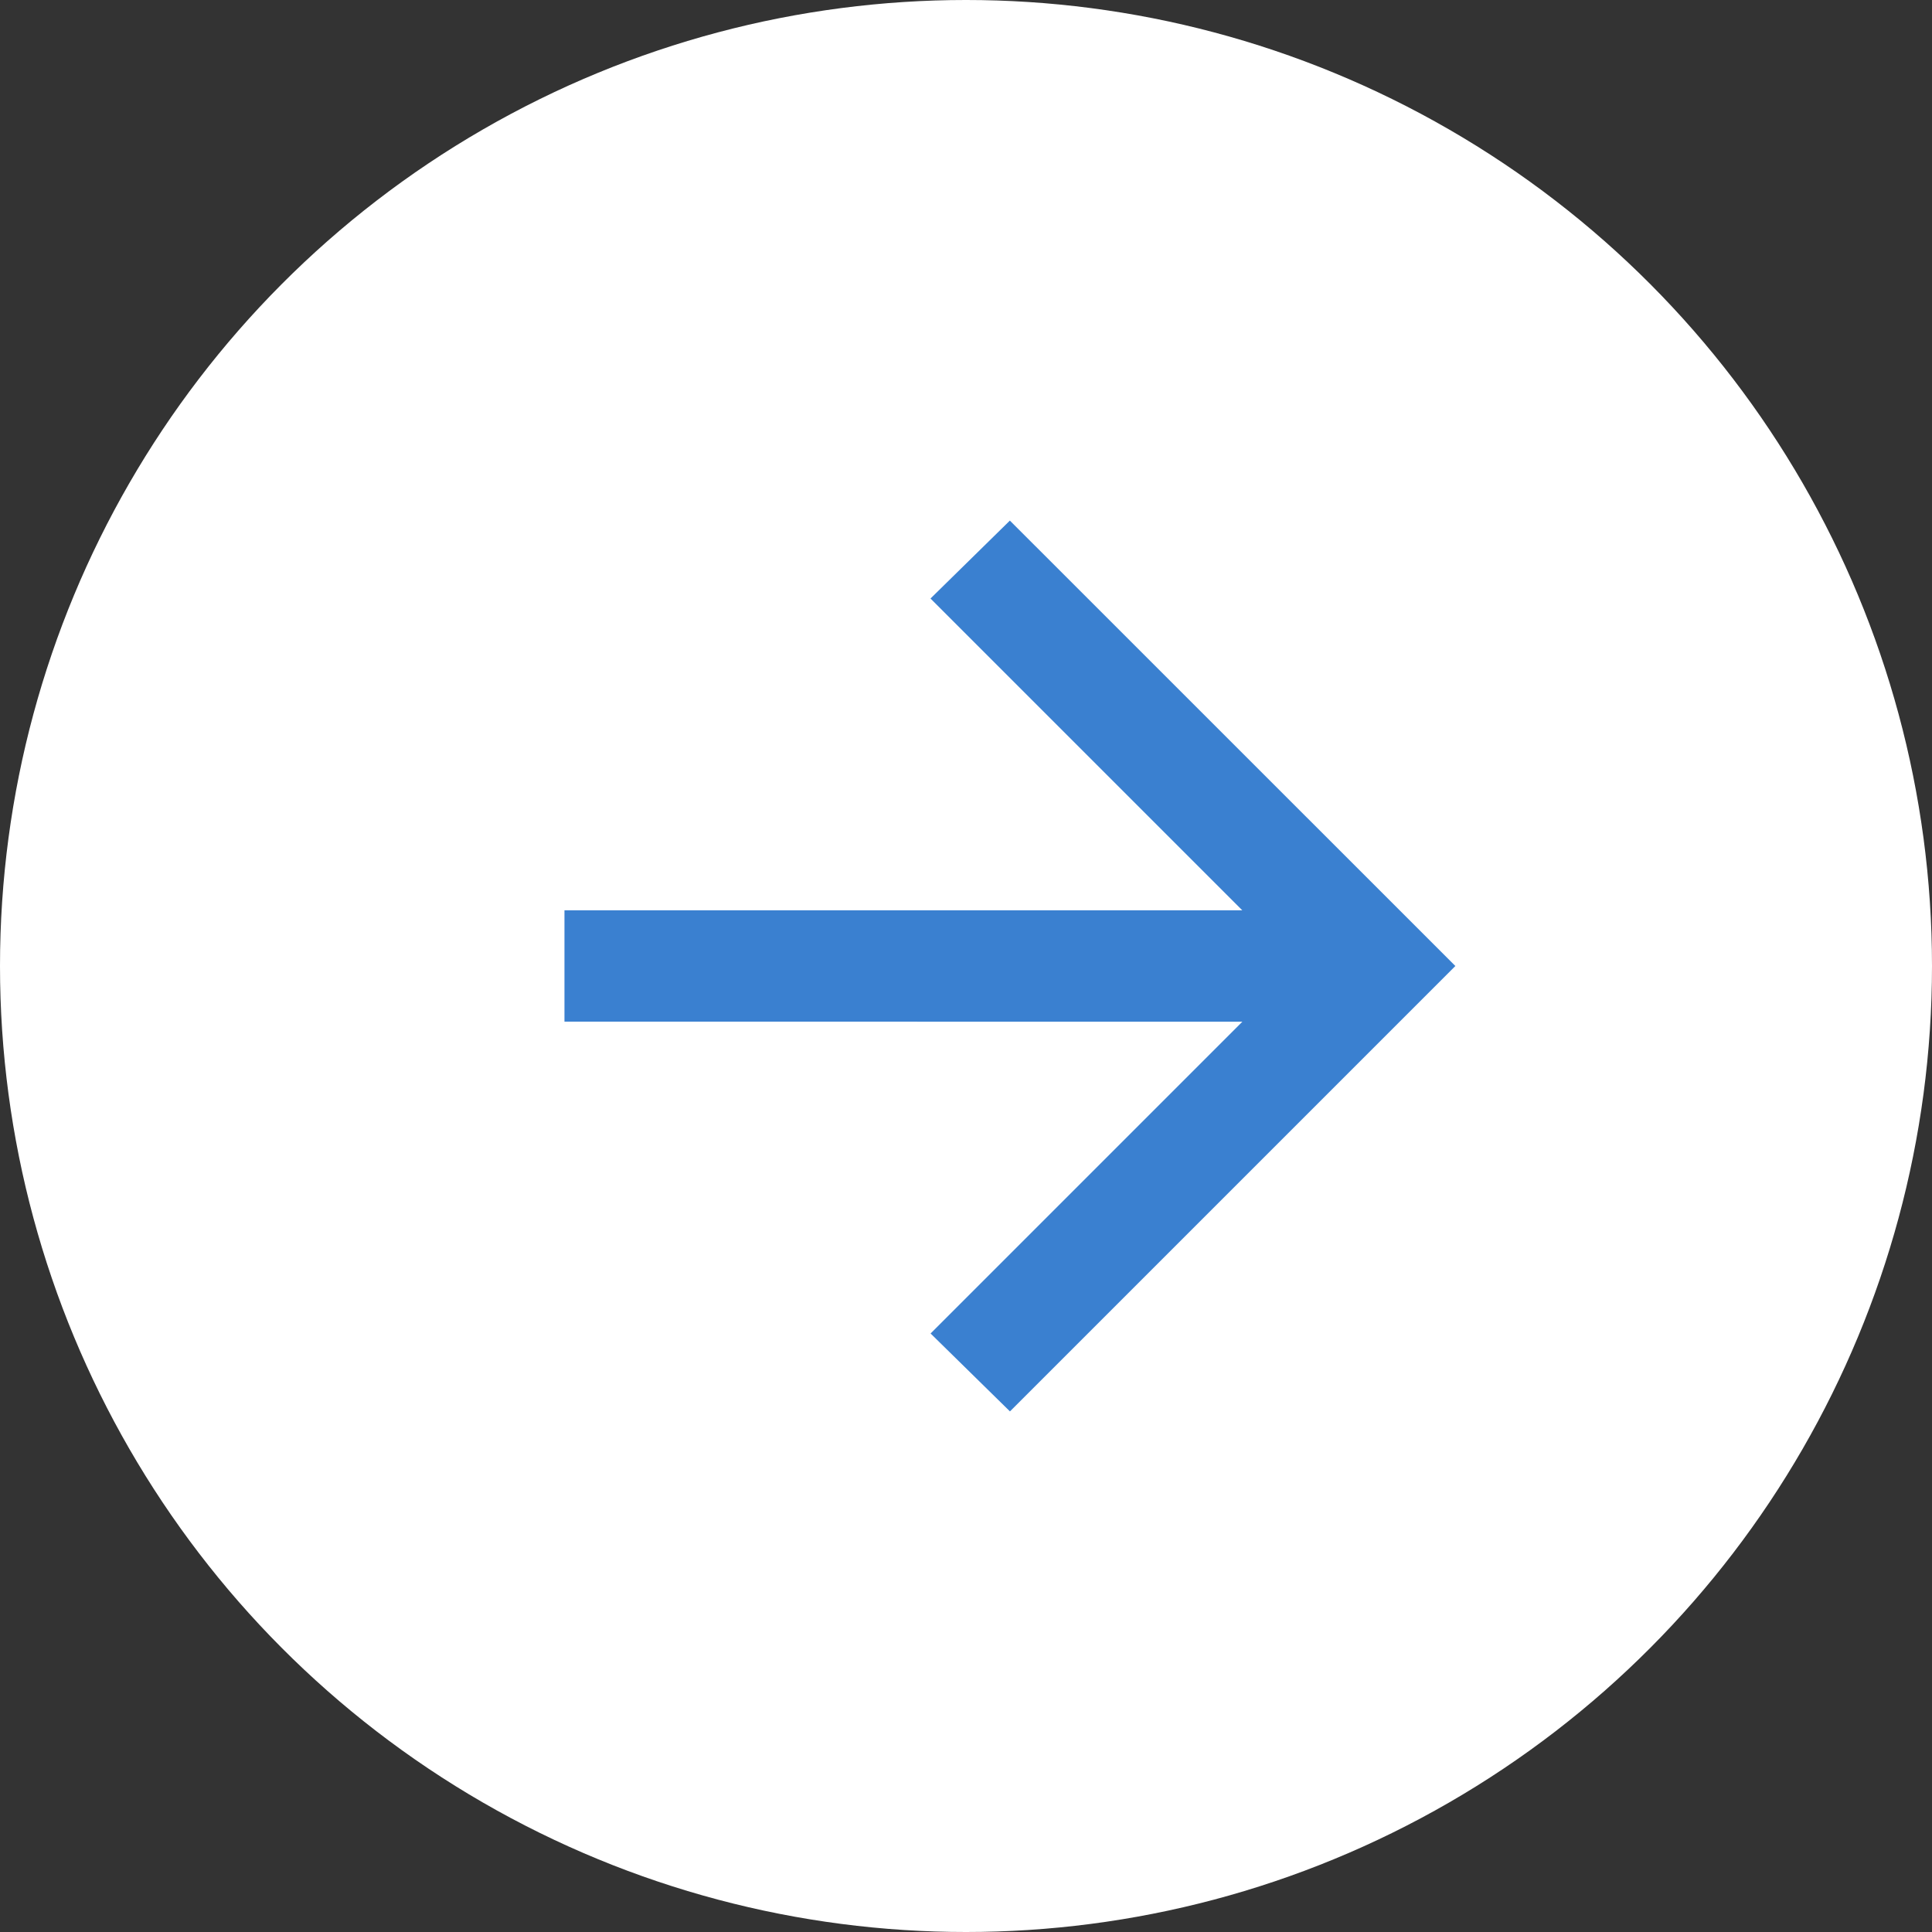 <svg id="グループ_222" data-name="グループ 222" xmlns="http://www.w3.org/2000/svg" width="24" height="24" viewBox="0 0 24 24">
  <rect x="0" y="0" width="24" height="24" fill="#333333" stroke="none"/>
  <g id="グループ_111060" data-name="グループ 111060">
    <circle id="楕円形_4" data-name="楕円形 4" cx="12" cy="12" r="12" fill="#fff"/>
    <g id="コンポーネント_8_260" data-name="コンポーネント 8 – 260" transform="translate(7.012 6.467)">
      <path id="arrow_back_24dp_E8EAED_FILL0_wght400_GRAD0_opsz24_1_" data-name="arrow_back_24dp_E8EAED_FILL0_wght400_GRAD0_opsz24 (1)" d="M168.421-793.775l-3.873,3.873.986.968,5.533-5.533L165.533-800l-.986.968,3.873,3.873H160v1.383Z" transform="translate(-160 800)" fill="#3a80d0"/>
    </g>
  </g>
</svg>
